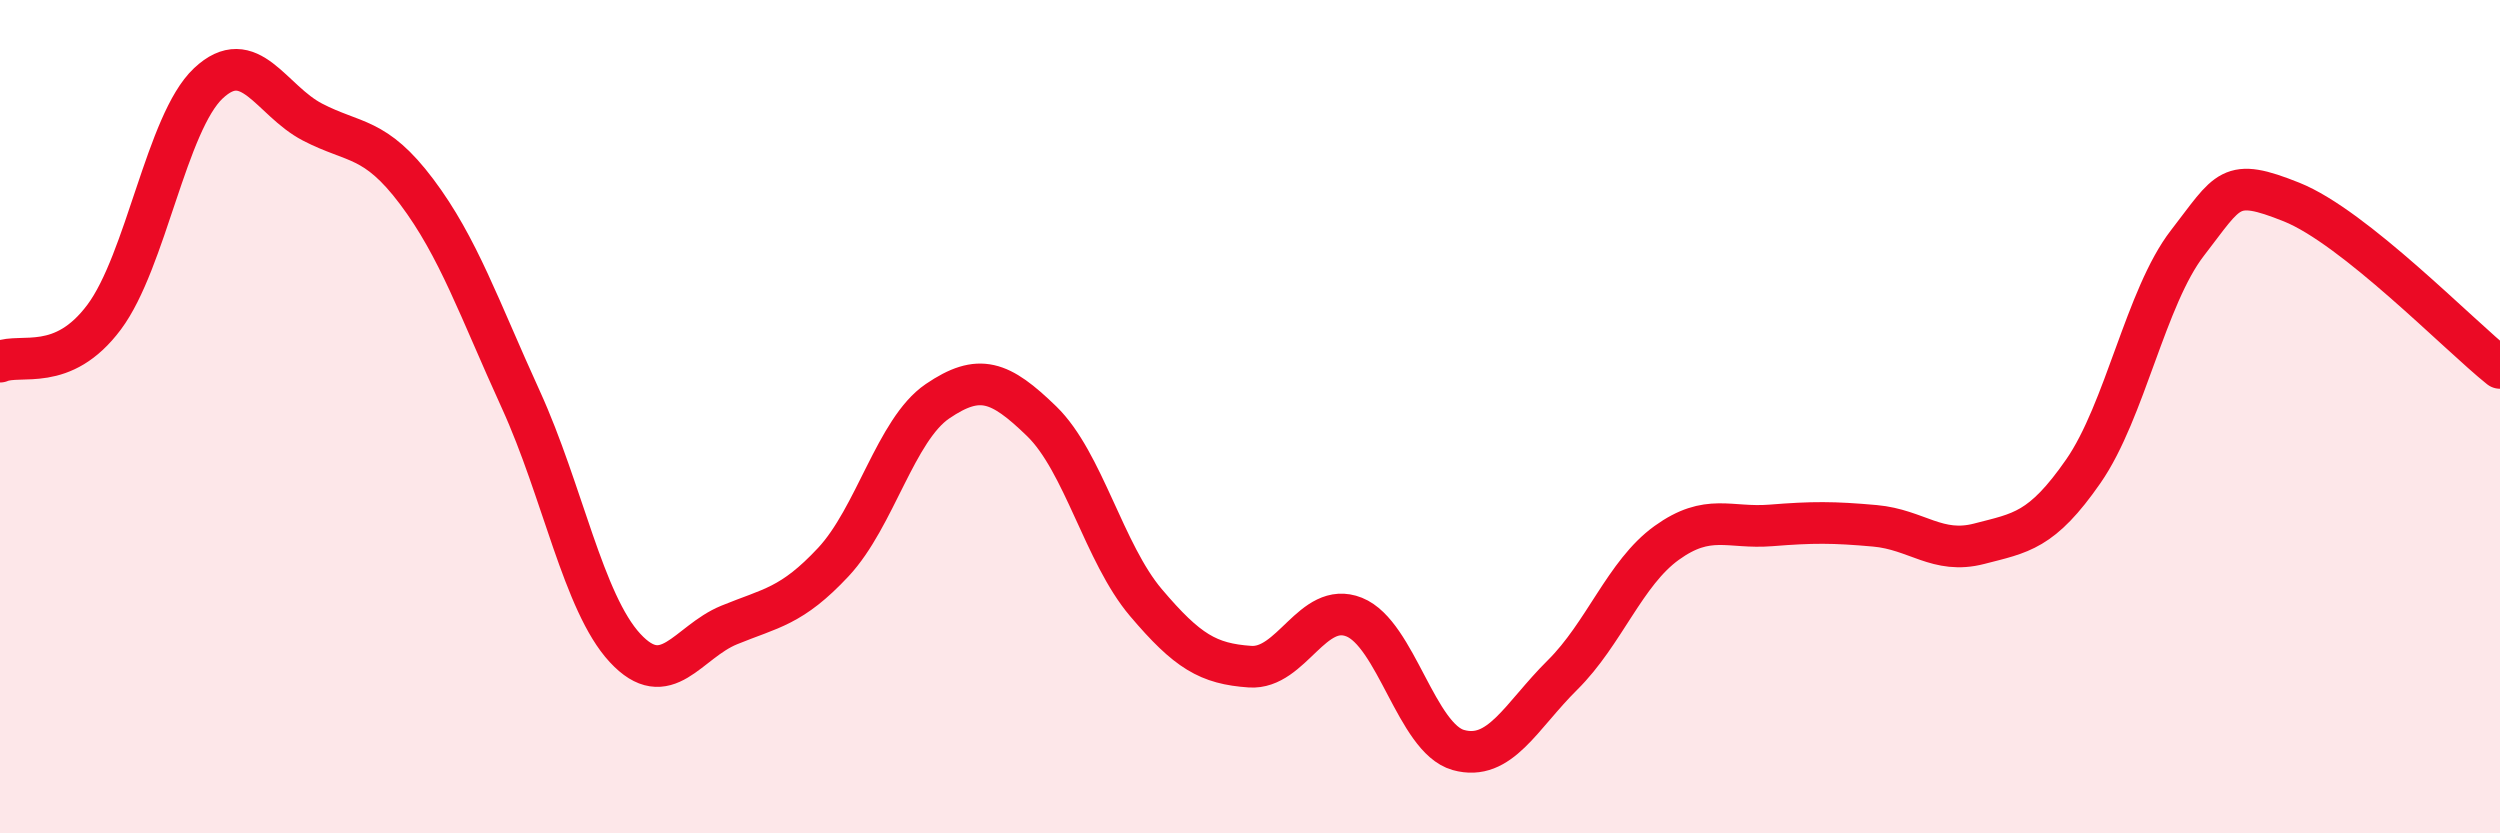 
    <svg width="60" height="20" viewBox="0 0 60 20" xmlns="http://www.w3.org/2000/svg">
      <path
        d="M 0,8.68 C 0.5,8.47 1.5,8.95 2.5,7.61 C 3.5,6.27 4,2.94 5,2 C 6,1.06 6.5,2.41 7.5,2.93 C 8.5,3.45 9,3.27 10,4.6 C 11,5.93 11.5,7.4 12.5,9.59 C 13.5,11.78 14,14.47 15,15.55 C 16,16.63 16.5,15.41 17.5,15 C 18.5,14.59 19,14.56 20,13.49 C 21,12.42 21.5,10.31 22.5,9.63 C 23.5,8.95 24,9.14 25,10.11 C 26,11.08 26.5,13.28 27.5,14.46 C 28.5,15.64 29,15.93 30,16 C 31,16.07 31.5,14.41 32.5,14.81 C 33.5,15.21 34,17.72 35,18 C 36,18.28 36.5,17.19 37.5,16.2 C 38.5,15.21 39,13.75 40,13.03 C 41,12.31 41.5,12.69 42.5,12.61 C 43.5,12.53 44,12.53 45,12.62 C 46,12.71 46.5,13.31 47.5,13.05 C 48.5,12.79 49,12.75 50,11.31 C 51,9.87 51.5,7.12 52.5,5.83 C 53.5,4.54 53.5,4.25 55,4.85 C 56.5,5.45 59,8.03 60,8.83L60 20L0 20Z"
        fill="#EB0A25"
        opacity="0.1"
        stroke-linecap="round"
        stroke-linejoin="round"
      />
      <path
        d="M 0,8.68 C 0.5,8.47 1.5,8.95 2.5,7.61 C 3.5,6.27 4,2.94 5,2 C 6,1.06 6.5,2.41 7.5,2.93 C 8.5,3.45 9,3.27 10,4.6 C 11,5.93 11.5,7.4 12.5,9.59 C 13.5,11.78 14,14.47 15,15.55 C 16,16.63 16.5,15.41 17.5,15 C 18.5,14.59 19,14.56 20,13.49 C 21,12.42 21.5,10.31 22.5,9.63 C 23.5,8.95 24,9.14 25,10.11 C 26,11.08 26.5,13.28 27.5,14.46 C 28.5,15.64 29,15.93 30,16 C 31,16.07 31.5,14.41 32.5,14.81 C 33.5,15.21 34,17.72 35,18 C 36,18.28 36.5,17.19 37.5,16.2 C 38.5,15.21 39,13.75 40,13.03 C 41,12.31 41.5,12.69 42.5,12.61 C 43.5,12.53 44,12.53 45,12.62 C 46,12.71 46.5,13.31 47.5,13.05 C 48.5,12.79 49,12.75 50,11.31 C 51,9.87 51.5,7.12 52.5,5.83 C 53.5,4.54 53.5,4.25 55,4.85 C 56.5,5.45 59,8.03 60,8.83"
        stroke="#EB0A25"
        stroke-width="1"
        fill="none"
        stroke-linecap="round"
        stroke-linejoin="round"
      />
    </svg>
  